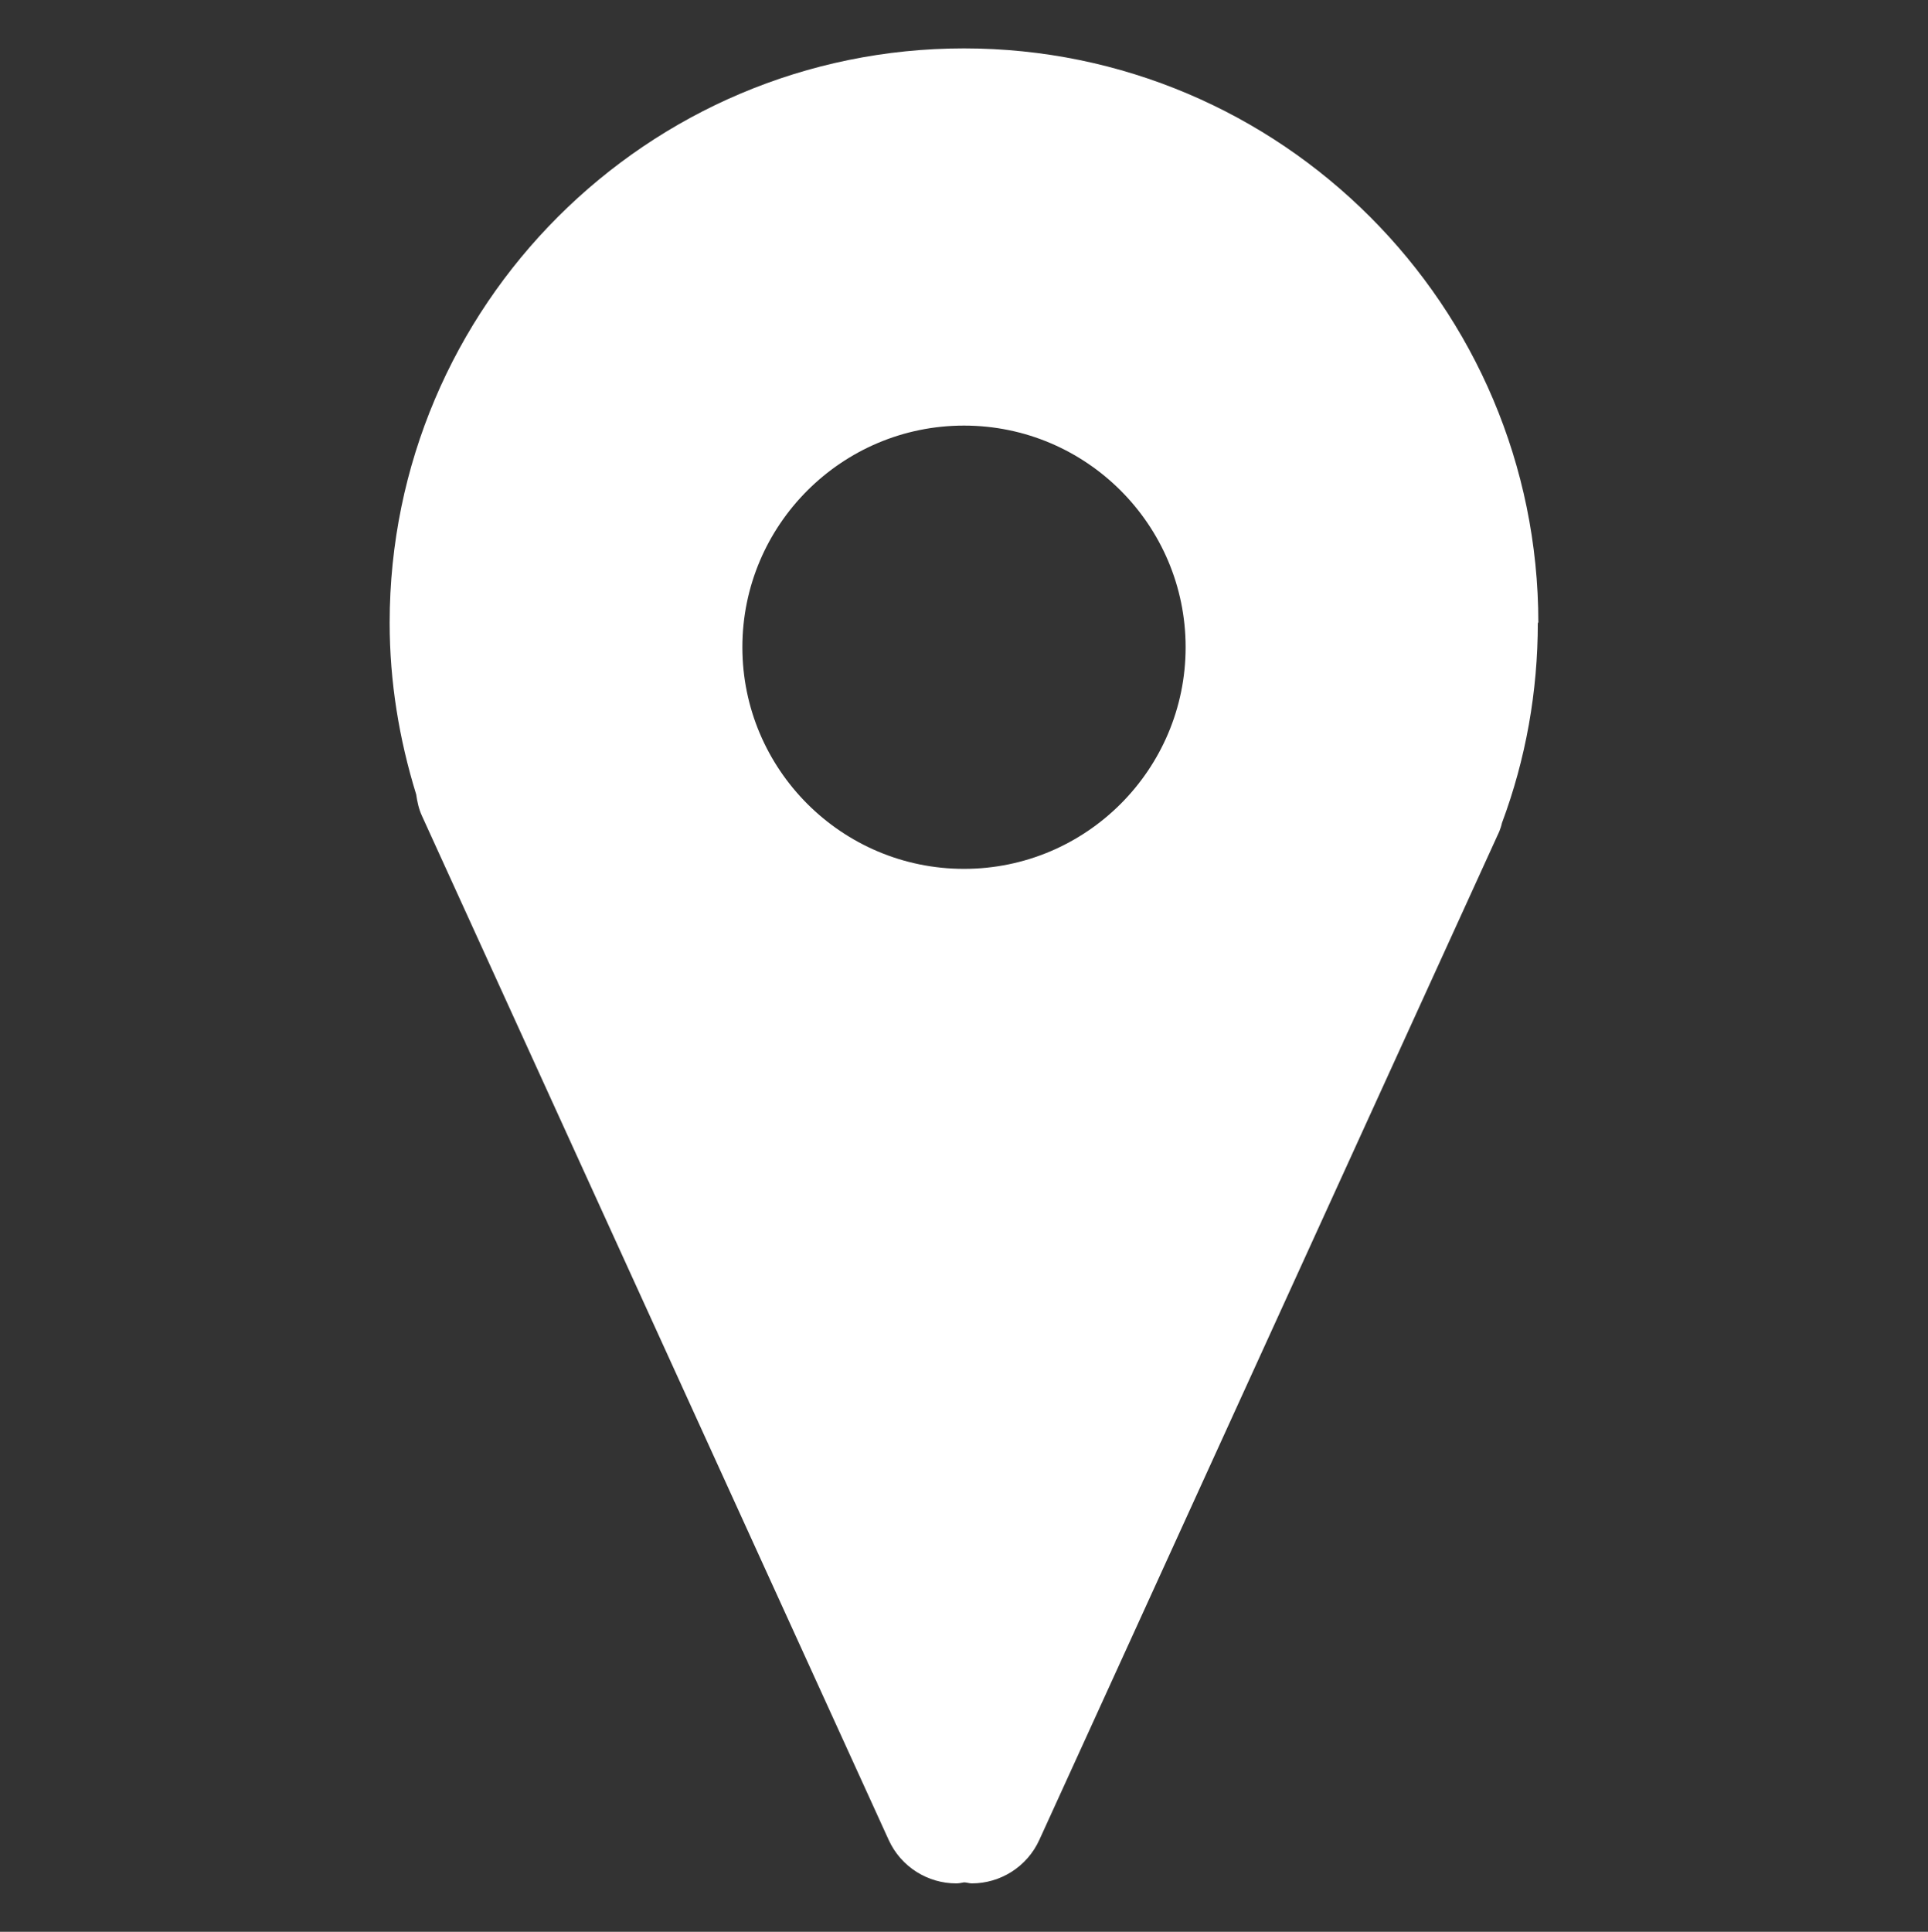 <svg xmlns="http://www.w3.org/2000/svg" viewBox="0 0 37.06 37.13"><rect x="0" y="0" width="37.06" height="37.13" fill="#333333" stroke="none"/><path d="M29.57 11.97C29.57 5.88 24.62.93 18.53.93S7.49 5.88 7.49 11.97c0 1.13.18 2.23.51 3.3.02.14.05.28.11.41l8.97 19.68c.24.53.76.84 1.3.84.05 0 .1-.01.15-.02.05 0 .1.02.15.02.54 0 1.06-.31 1.3-.84l8.84-19.38c.02-.05.04-.11.05-.16.46-1.23.69-2.53.69-3.85Zm-15.3.47c0-2.35 1.91-4.26 4.26-4.26s4.26 1.91 4.26 4.26-1.91 4.26-4.26 4.26-4.26-1.91-4.26-4.26Z" style="fill:#fff;stroke-width:0"/></svg>
